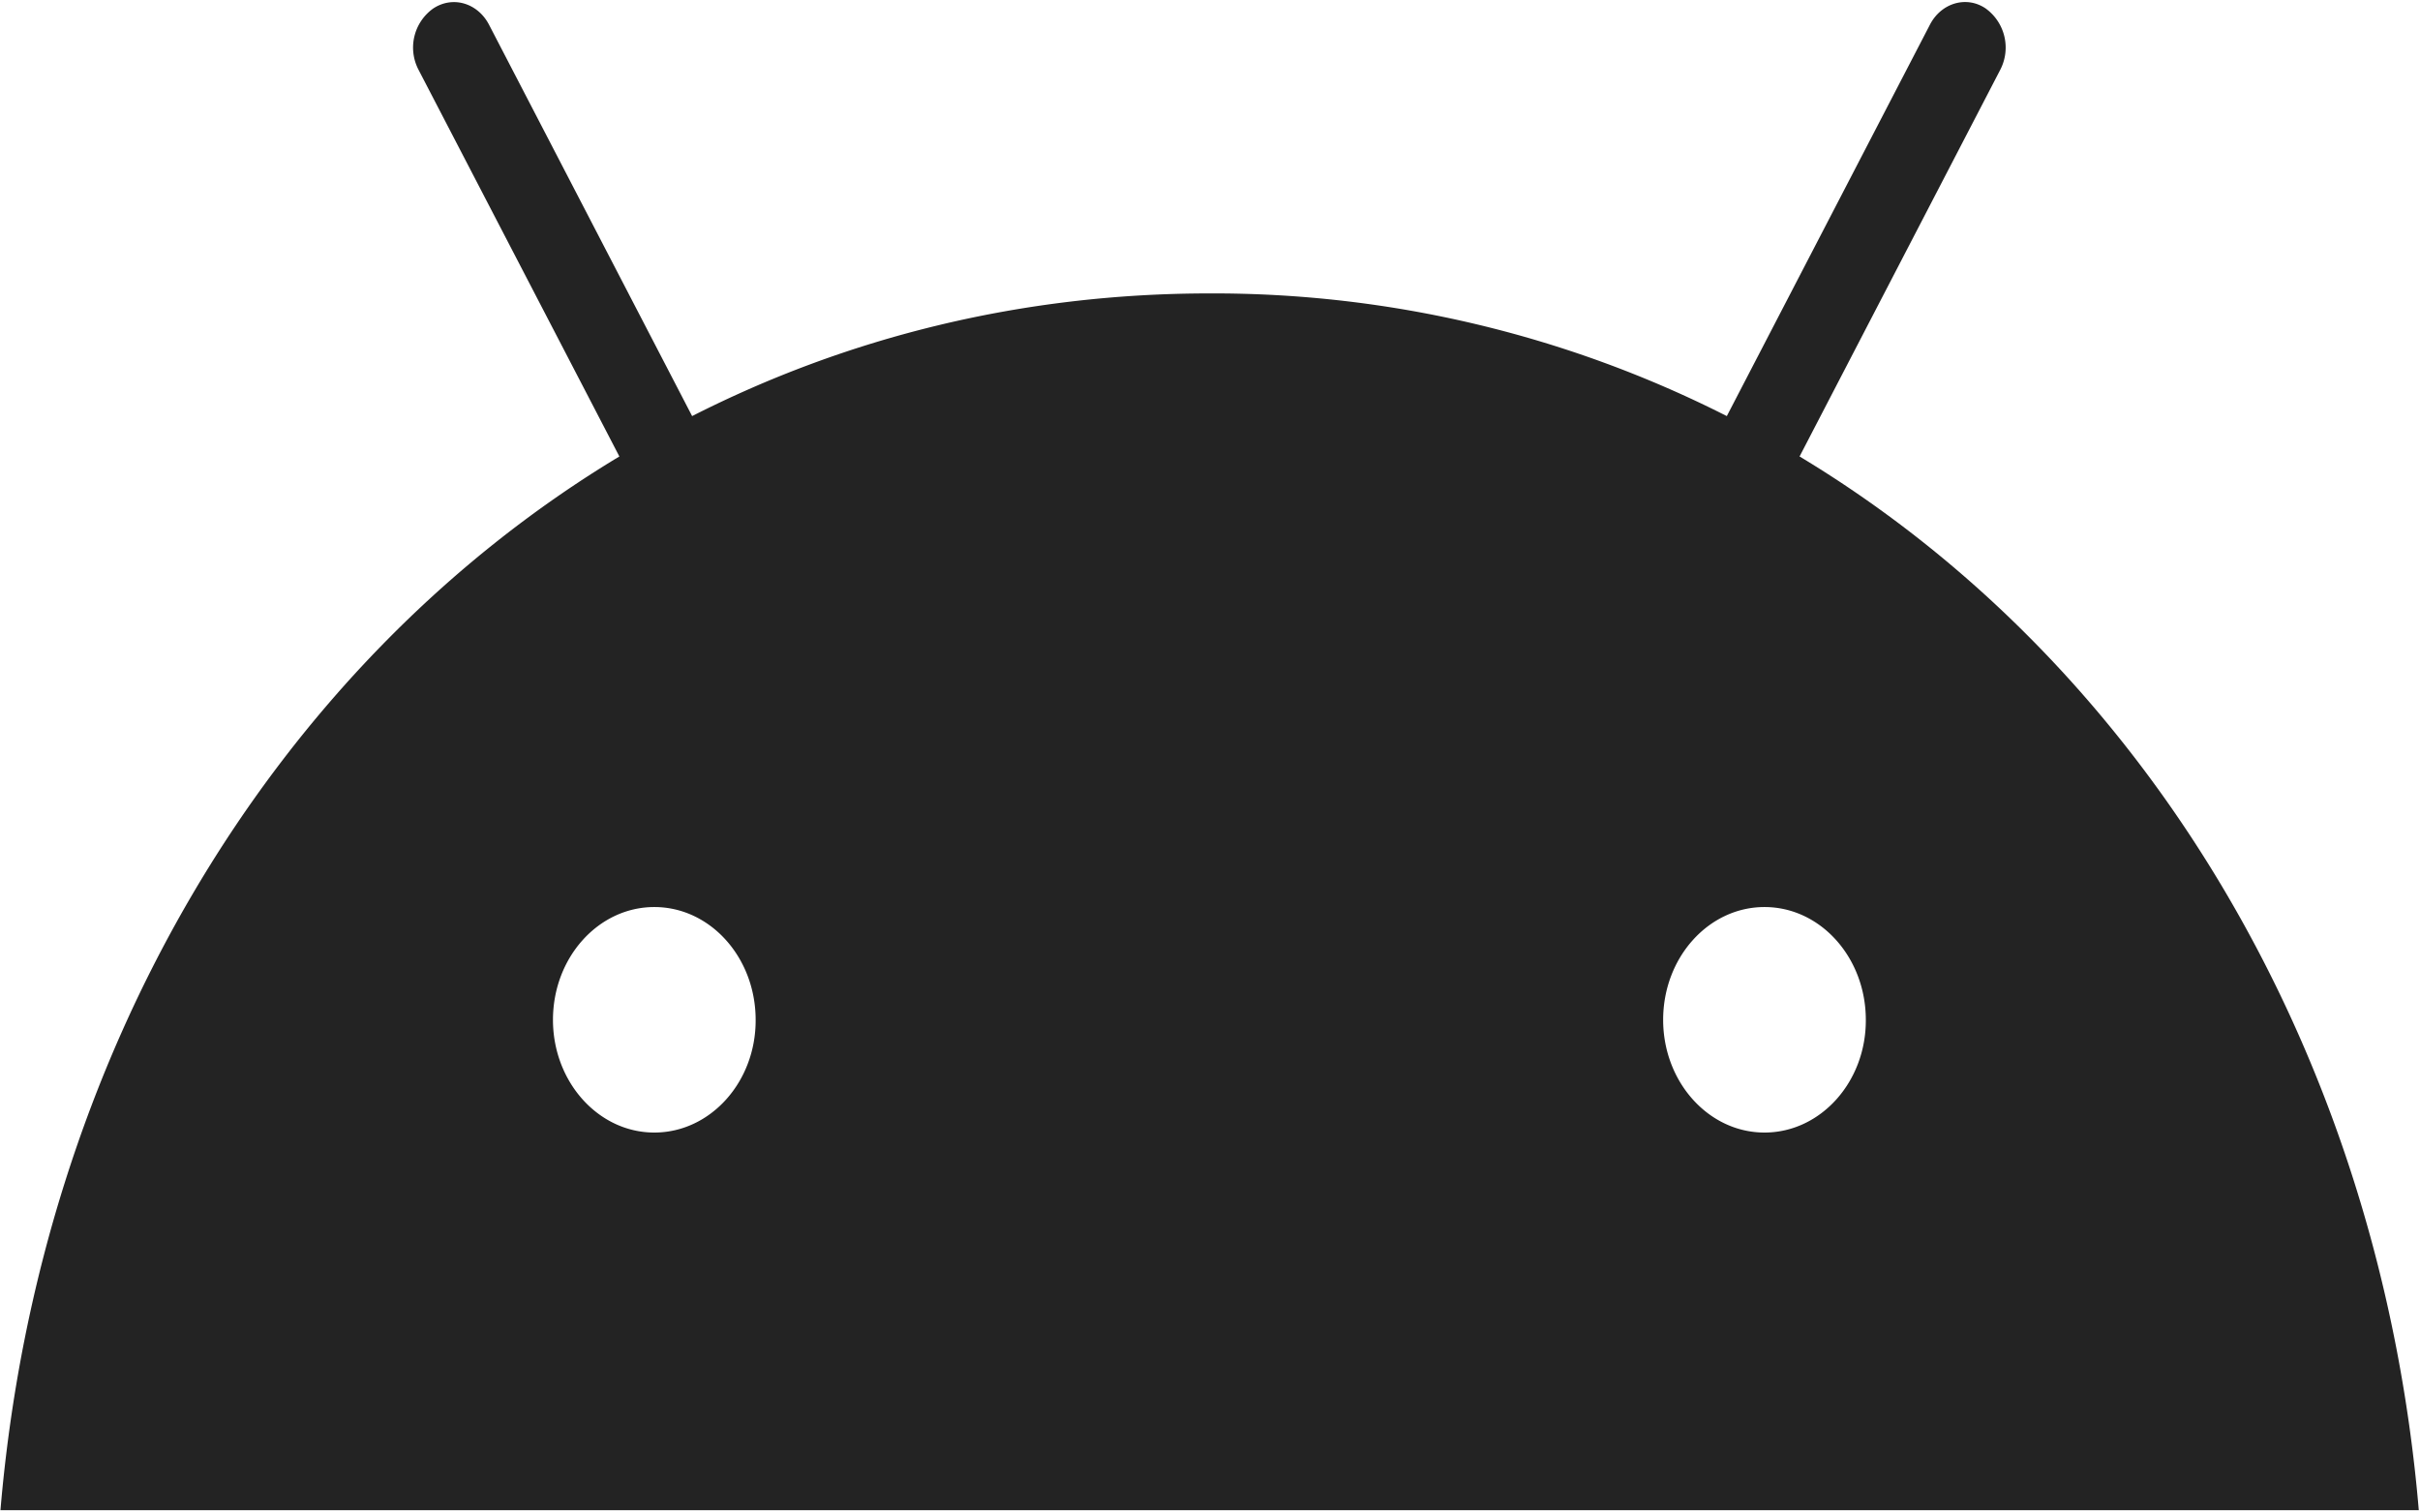 <svg xmlns="http://www.w3.org/2000/svg" width="16" height="10" viewBox="0 0 16 10">
    <path fill="#232323" fill-rule="nonzero" d="M11.898 3.018L13.224.463a.319.319 0 0 0-.097-.408C13-.03 12.834.02 12.76.163l-1.343 2.588a7.503 7.503 0 0 0-3.42-.811c-1.242 0-2.396.29-3.421.811L3.233.163C3.158.02 2.995-.029 2.866.055a.317.317 0 0 0-.098.408l1.327 2.555C1.808 4.396.258 6.971.003 9.985h15.989c-.256-3.014-1.805-5.589-4.094-6.967zm-7.572 4.47c-.37 0-.67-.335-.67-.745 0-.413.301-.746.67-.746.371 0 .67.335.67.746.002.41-.299.745-.67.745zm7.34 0c-.37 0-.67-.335-.67-.745 0-.413.301-.746.67-.746.371 0 .67.335.67.746.002.41-.299.745-.67.745z"/>
</svg>
